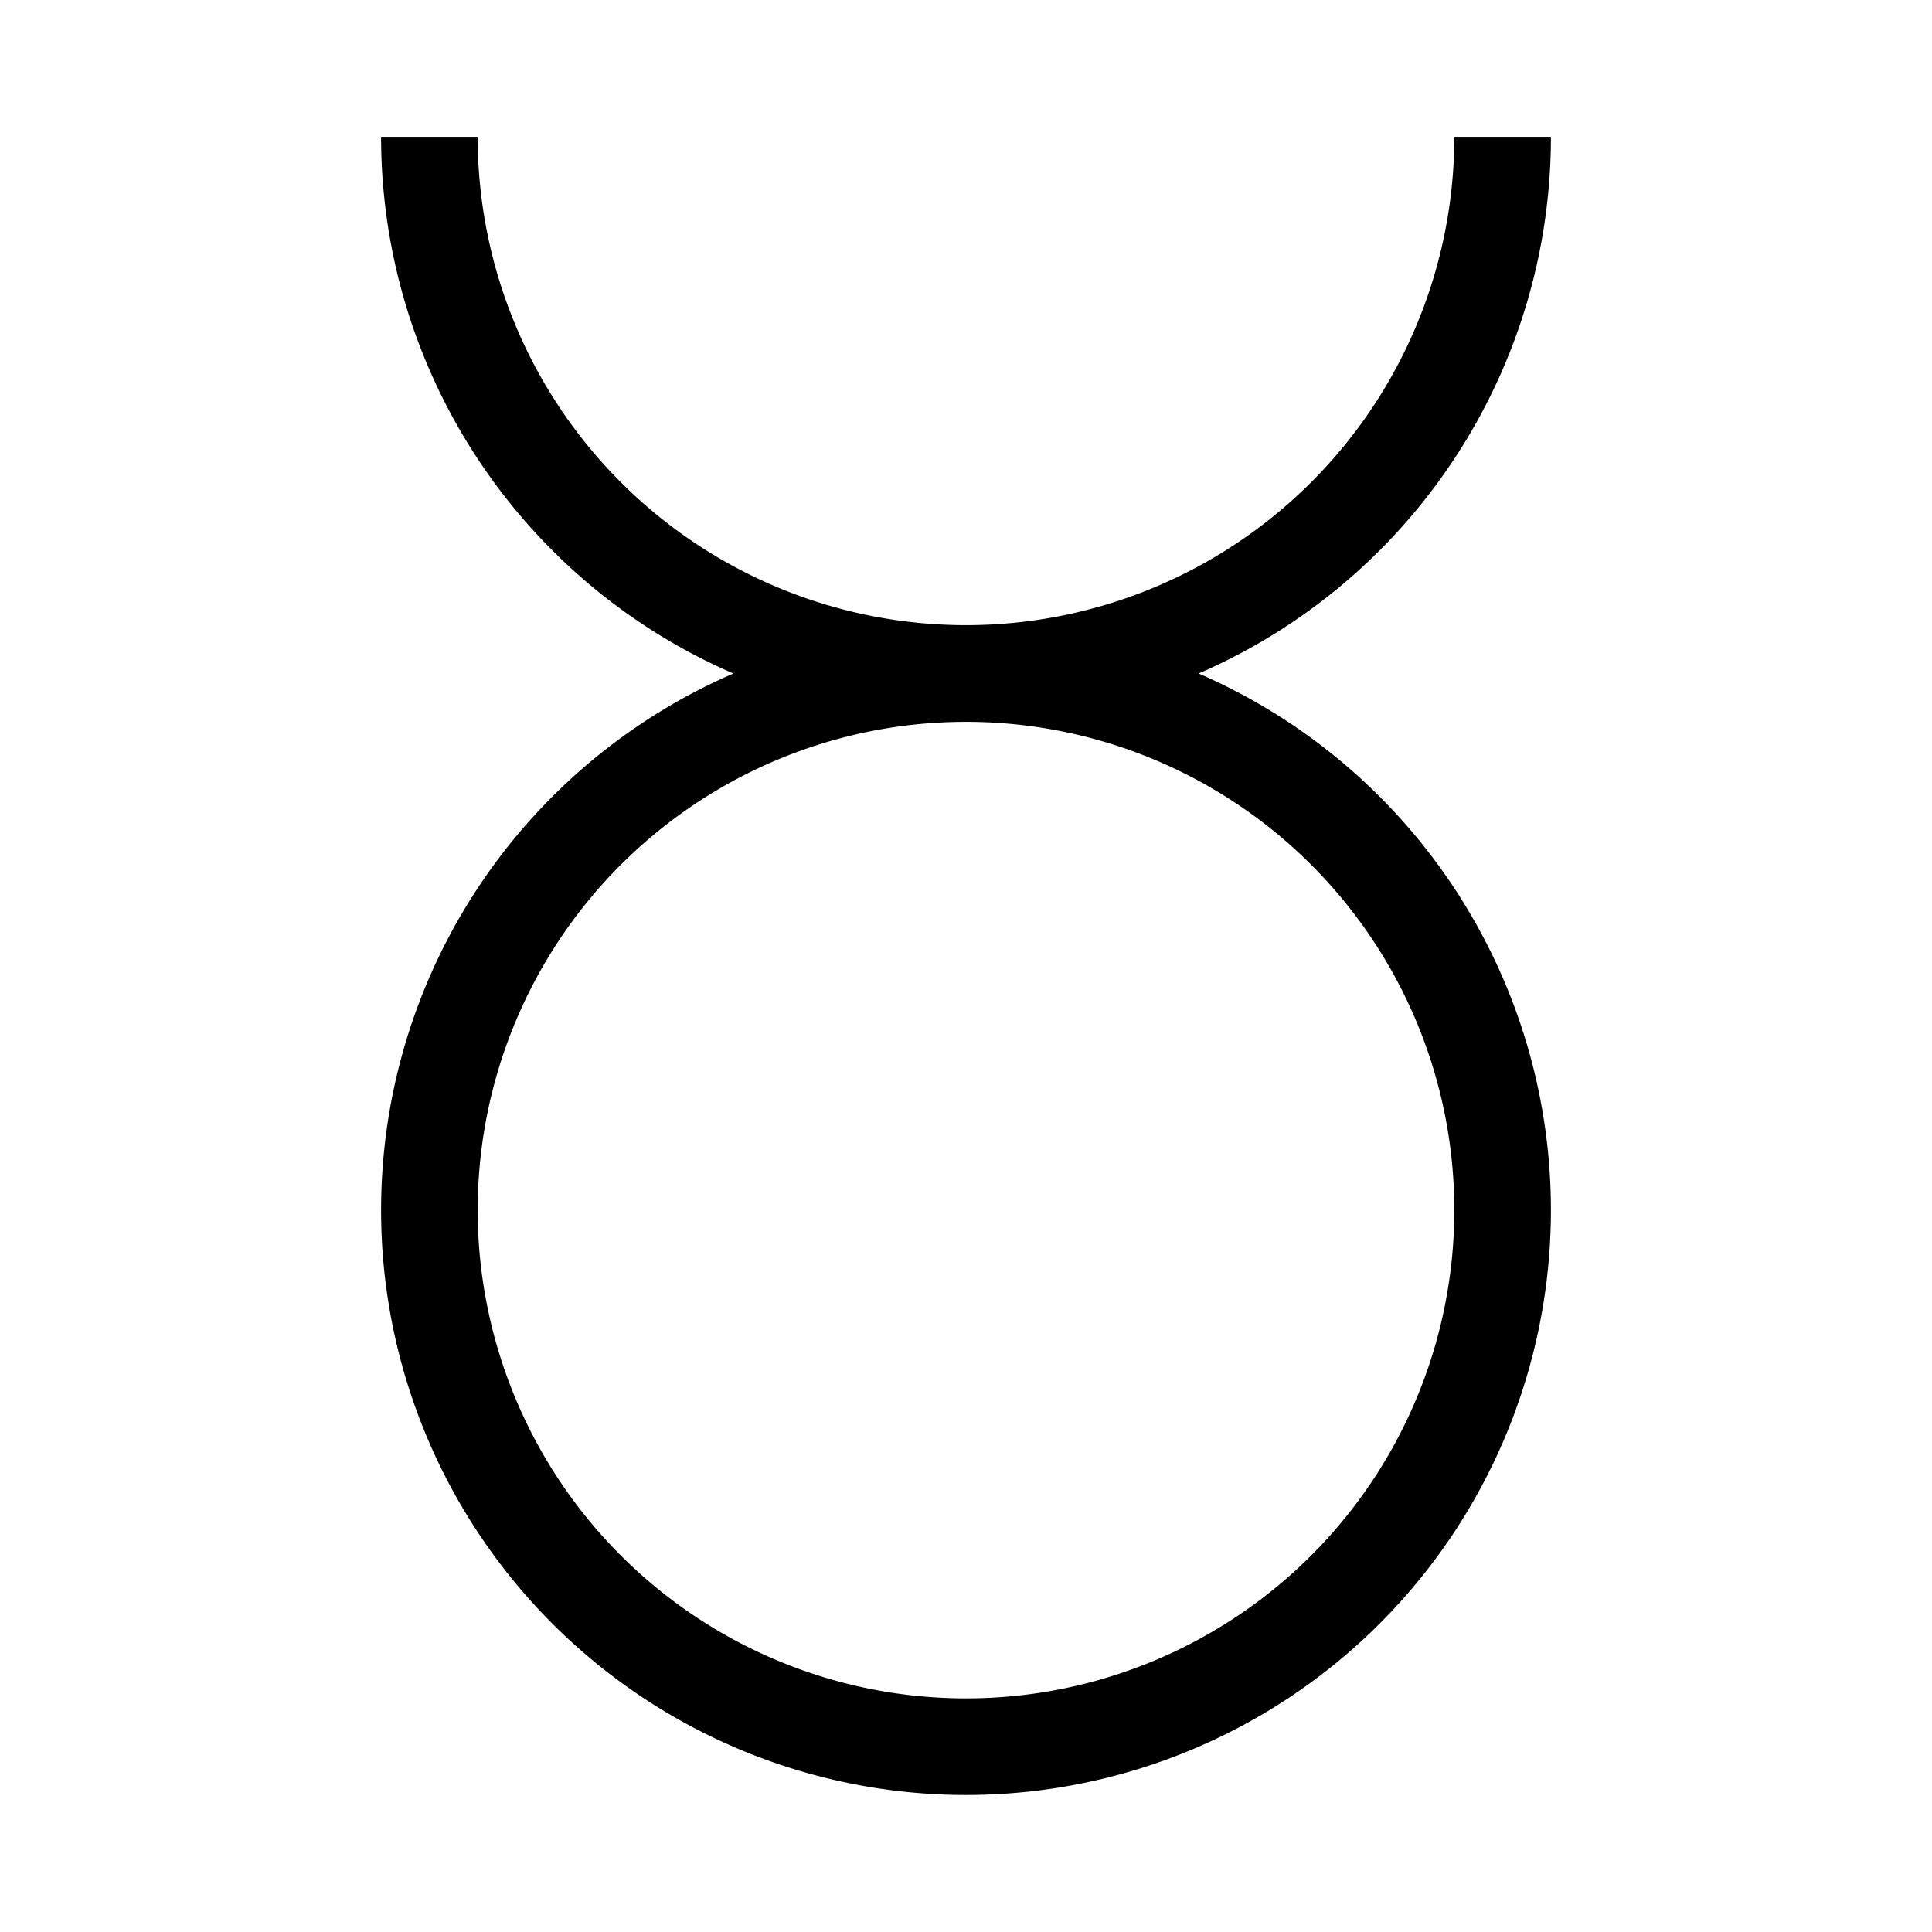 <svg width="16" height="16" viewBox="0 0 12 12" xmlns="http://www.w3.org/2000/svg"><path style="clip-rule:nonzero;fill:none;stroke:#000;stroke-width:.6;stroke-linecap:butt;stroke-linejoin:miter;stroke-miterlimit:4;stroke-dasharray:none;stroke-opacity:1" d="M2.667.85a3.333 3.333 0 1 0 6.666 0m0 6.667a3.333 3.333 0 1 0-6.666-.001 3.333 3.333 0 0 0 6.666 0z"/></svg>
